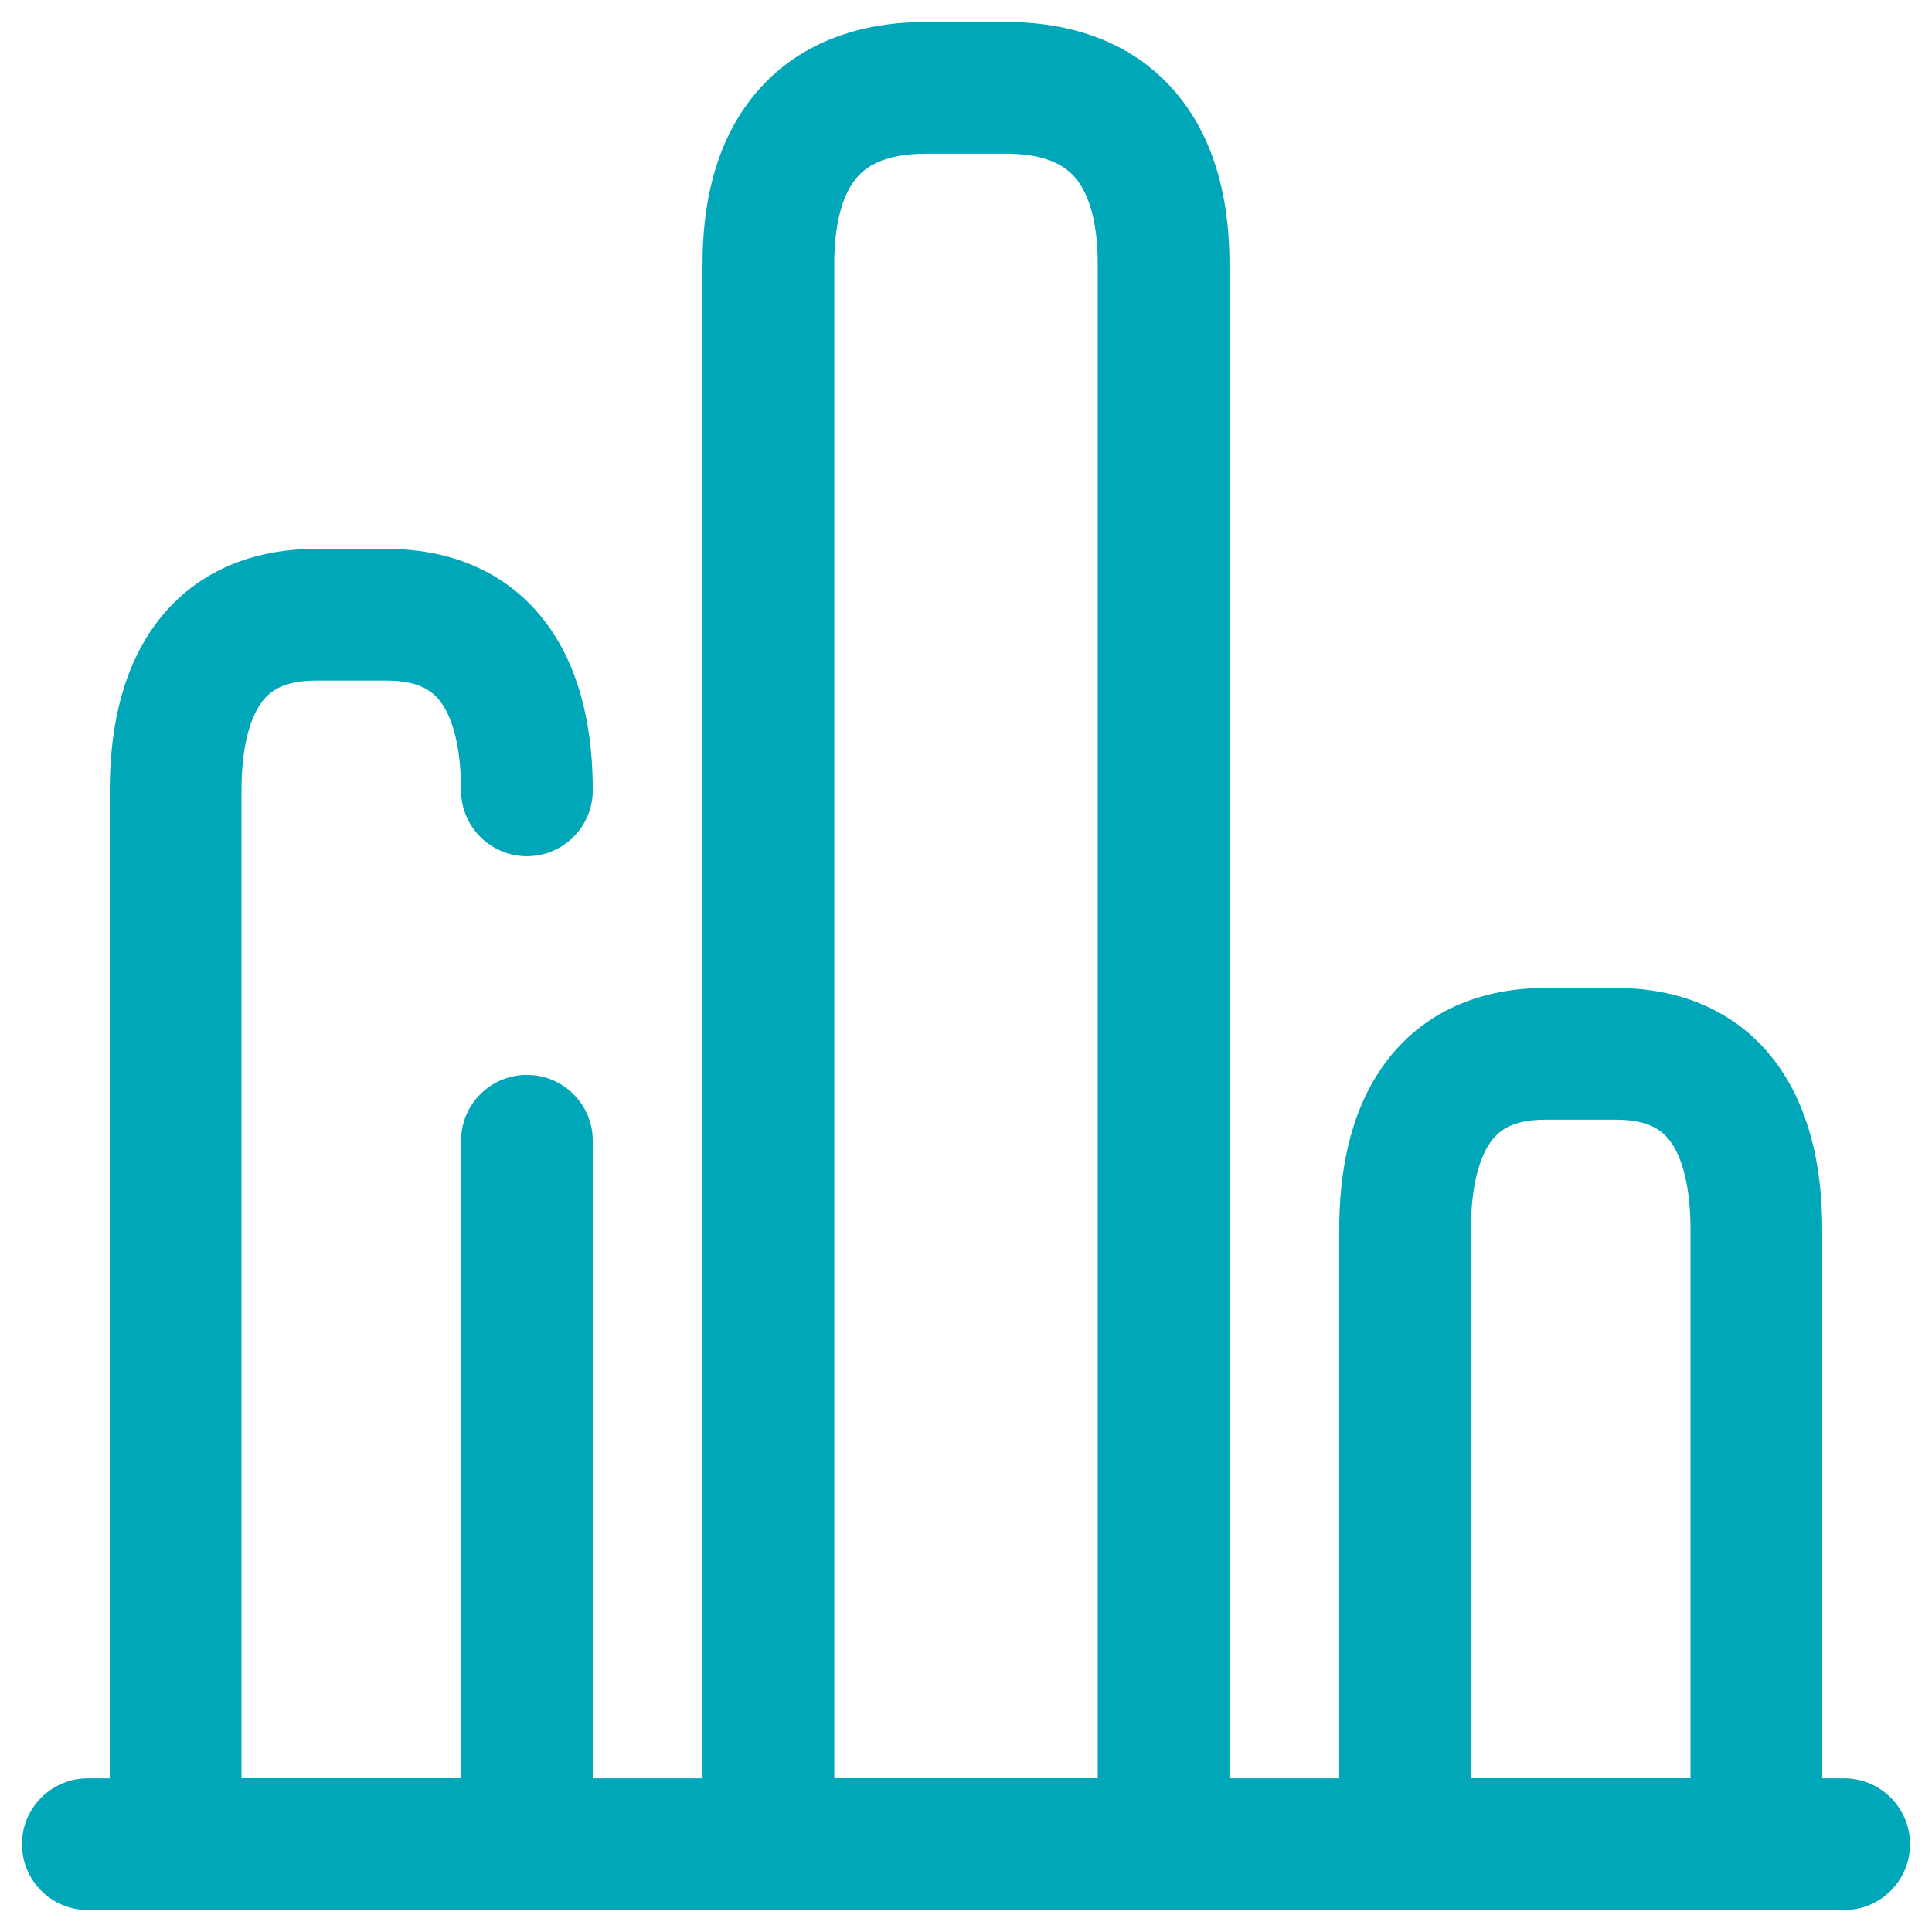 <svg width="44" height="44" viewBox="0 0 44 44" fill="none" xmlns="http://www.w3.org/2000/svg">
<path fill-rule="evenodd" clip-rule="evenodd" d="M0.5 42C0.5 41.172 1.172 40.5 2 40.5H42C42.828 40.5 43.5 41.172 43.5 42C43.5 42.828 42.828 43.5 42 43.5H2C1.172 43.5 0.5 42.828 0.5 42Z" fill="#00A7B8"/>
<path fill-rule="evenodd" clip-rule="evenodd" d="M17.102 2.256C18.005 1.092 19.386 0.5 21.1 0.5H22.9C24.614 0.5 25.995 1.092 26.898 2.256C27.747 3.35 28 4.733 28 6V42C28 42.828 27.328 43.5 26.5 43.5H17.5C16.672 43.5 16 42.828 16 42V6C16 4.733 16.253 3.35 17.102 2.256ZM19.473 4.095C19.197 4.45 19 5.067 19 6V40.5H25V6C25 5.067 24.803 4.45 24.527 4.095C24.305 3.808 23.886 3.5 22.9 3.5H21.1C20.114 3.5 19.695 3.808 19.473 4.095Z" fill="#00A7B8"/>
<path fill-rule="evenodd" clip-rule="evenodd" d="M3.465 14.323C4.278 13.145 5.567 12.5 7.2 12.5H8.8C10.433 12.5 11.722 13.145 12.535 14.323C13.282 15.407 13.5 16.761 13.5 18C13.5 18.828 12.828 19.5 12 19.5C11.172 19.5 10.5 18.828 10.5 18C10.5 17.039 10.318 16.393 10.065 16.027C9.878 15.755 9.567 15.5 8.8 15.5H7.2C6.433 15.5 6.122 15.755 5.935 16.027C5.682 16.393 5.5 17.039 5.5 18V40.5H10.5V25.98C10.5 25.152 11.172 24.48 12 24.48C12.828 24.48 13.5 25.152 13.5 25.98V42C13.5 42.828 12.828 43.5 12 43.5H4C3.172 43.5 2.5 42.828 2.5 42V18C2.5 16.761 2.718 15.407 3.465 14.323Z" fill="#00A7B8"/>
<path fill-rule="evenodd" clip-rule="evenodd" d="M31.465 24.323C32.278 23.145 33.567 22.5 35.2 22.5H36.8C38.433 22.5 39.722 23.145 40.535 24.323C41.282 25.407 41.5 26.761 41.5 28V42C41.5 42.828 40.828 43.5 40 43.5H32C31.172 43.5 30.5 42.828 30.5 42V28C30.5 26.761 30.718 25.407 31.465 24.323ZM33.935 26.027C33.682 26.393 33.5 27.039 33.5 28V40.5H38.5V28C38.5 27.039 38.318 26.393 38.065 26.027C37.878 25.755 37.567 25.5 36.8 25.5H35.2C34.433 25.5 34.122 25.755 33.935 26.027Z" fill="#00A7B8"/>
</svg>
